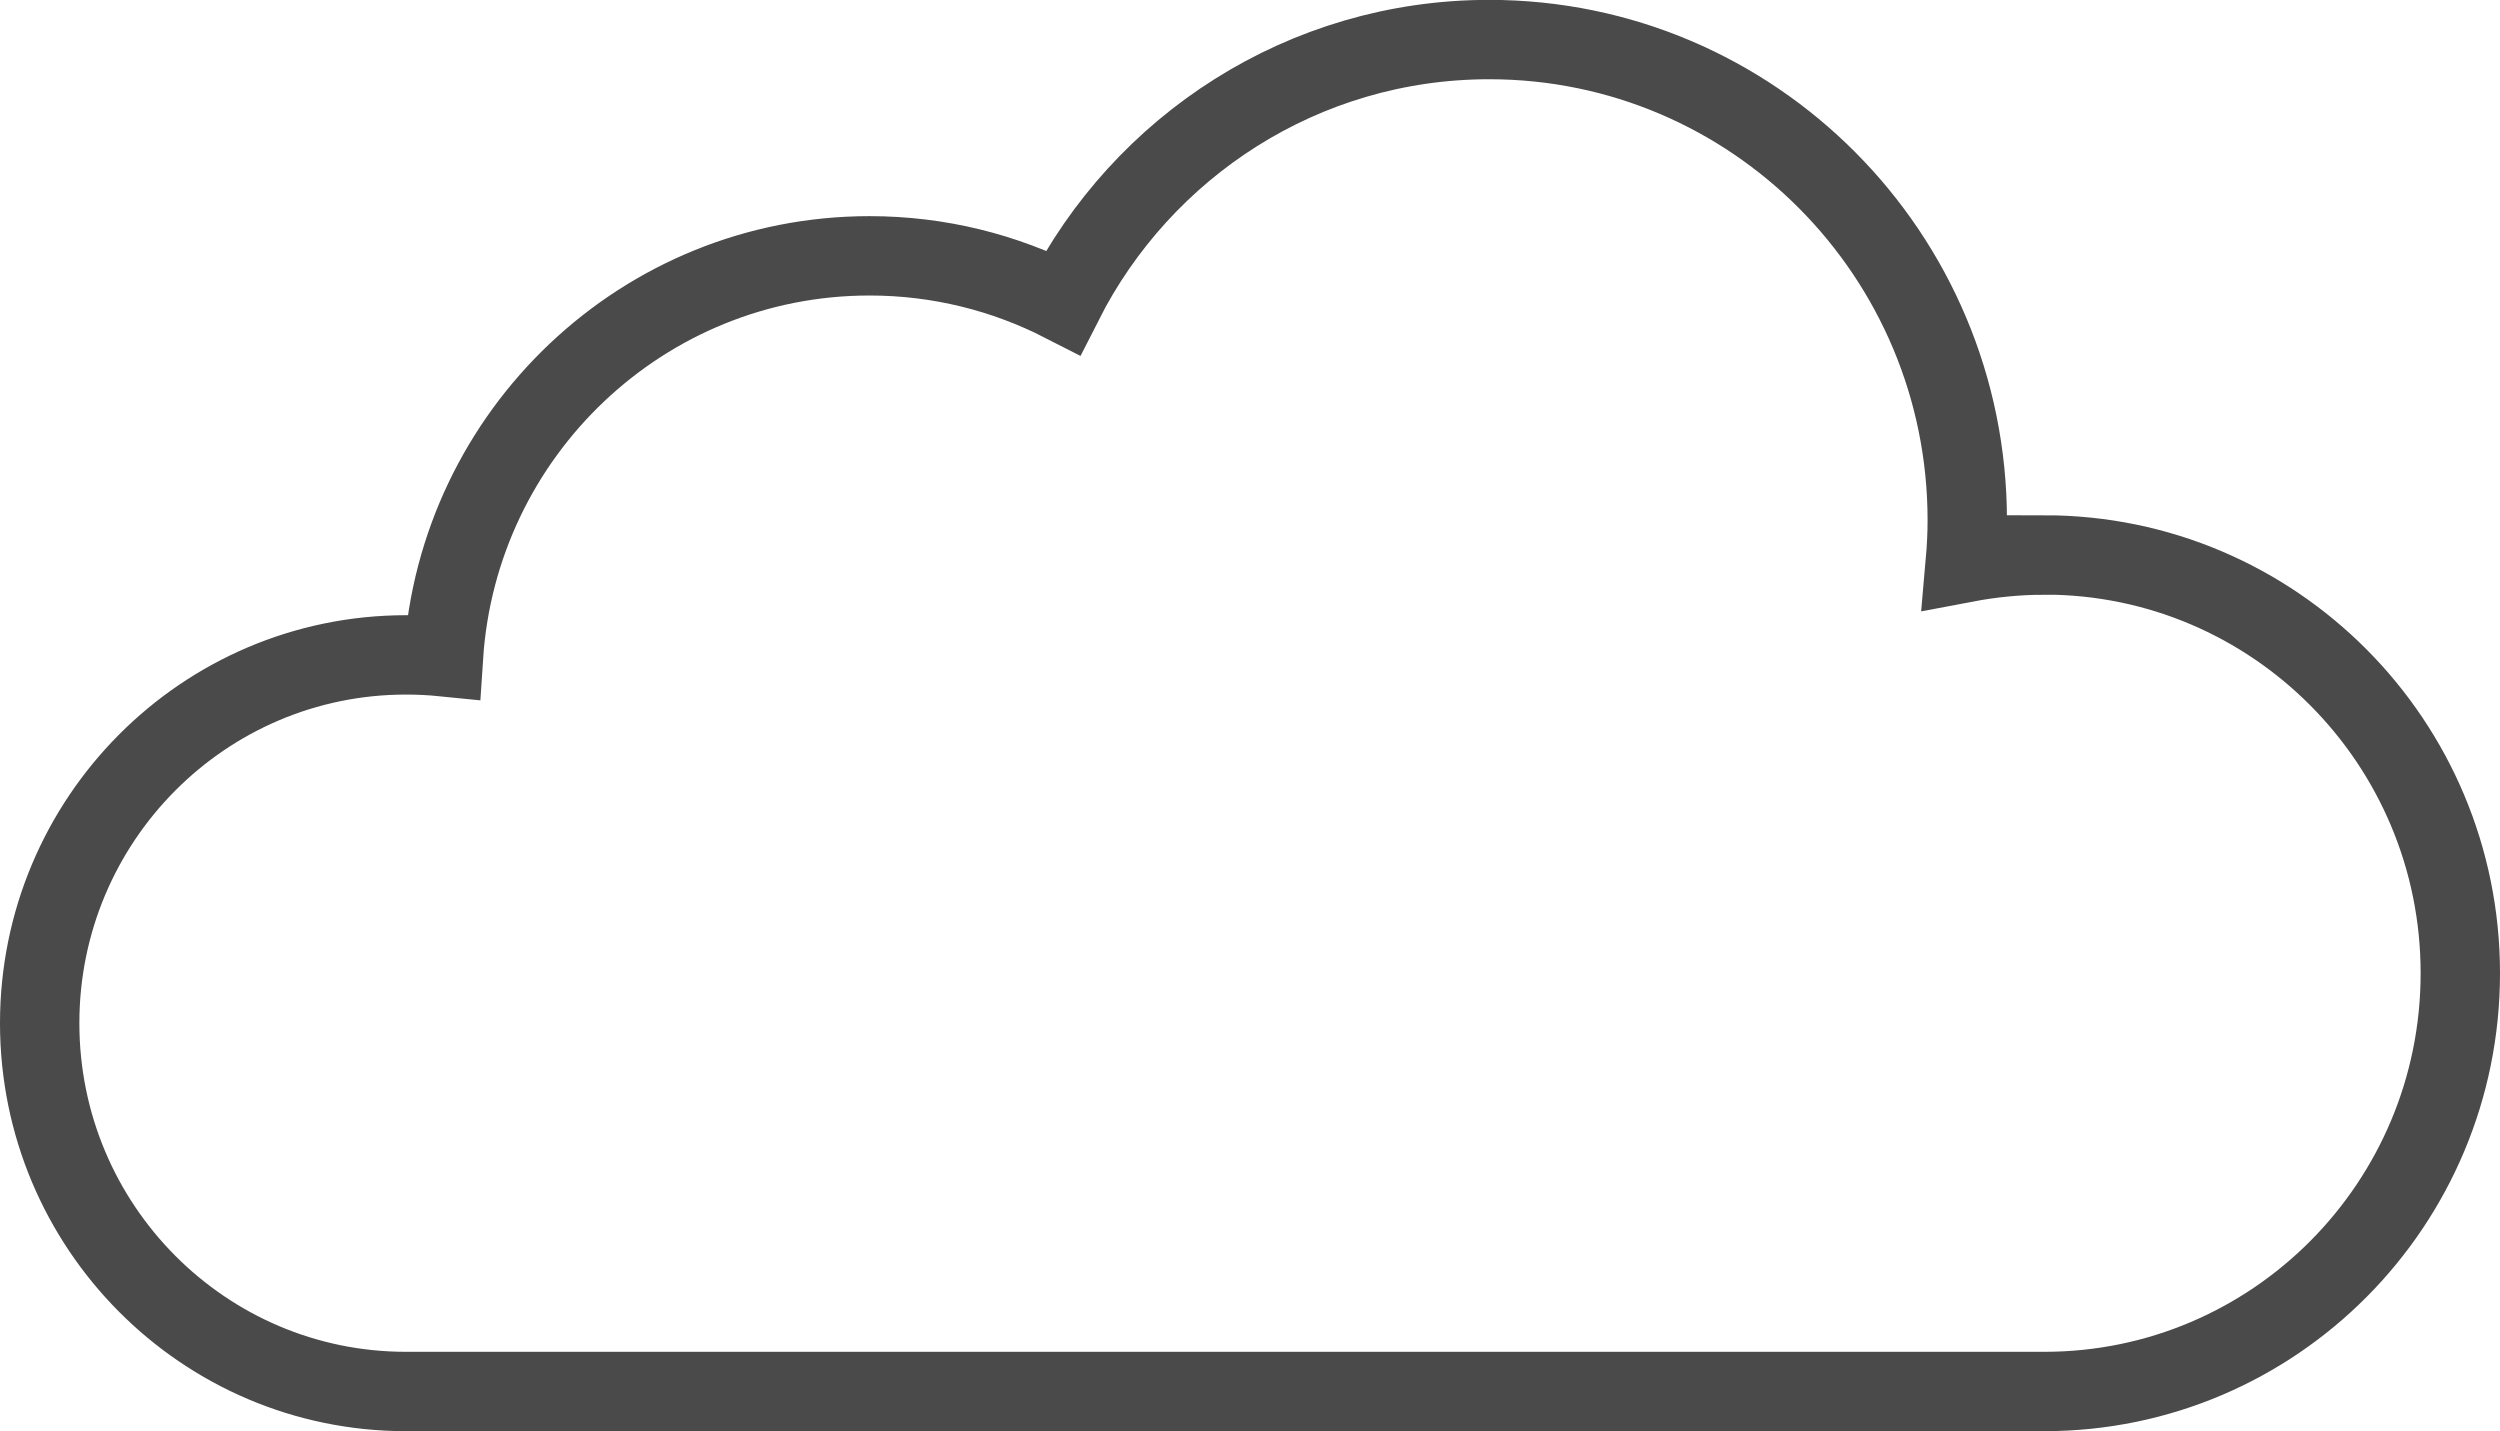 <?xml version="1.0" encoding="UTF-8"?><svg id="_レイヤー_2" xmlns="http://www.w3.org/2000/svg" viewBox="0 0 201.6 115.43"><defs><style>.cls-1{fill:none;stroke:#4a4a4a;stroke-linecap:round;stroke-miterlimit:10;stroke-width:6.4px;}</style></defs><g id="_瀧_1"><path class="cls-1" d="M164.85,44.76c-2.18,0-4.31,.22-6.37,.61,.1-1.13,.16-2.27,.16-3.42,0-21.41-17.26-38.76-38.55-38.76-15,0-27.99,8.62-34.36,21.2-4.69-2.4-9.99-3.76-15.61-3.76-18.25,0-33.18,14.28-34.36,32.33-.99-.1-2-.15-3.02-.15-16.32,0-29.54,13.3-29.54,29.7s13.23,29.7,29.54,29.7H164.85c18.53,0,33.55-15.1,33.55-33.73s-15.02-33.73-33.55-33.73Z"/></g></svg>